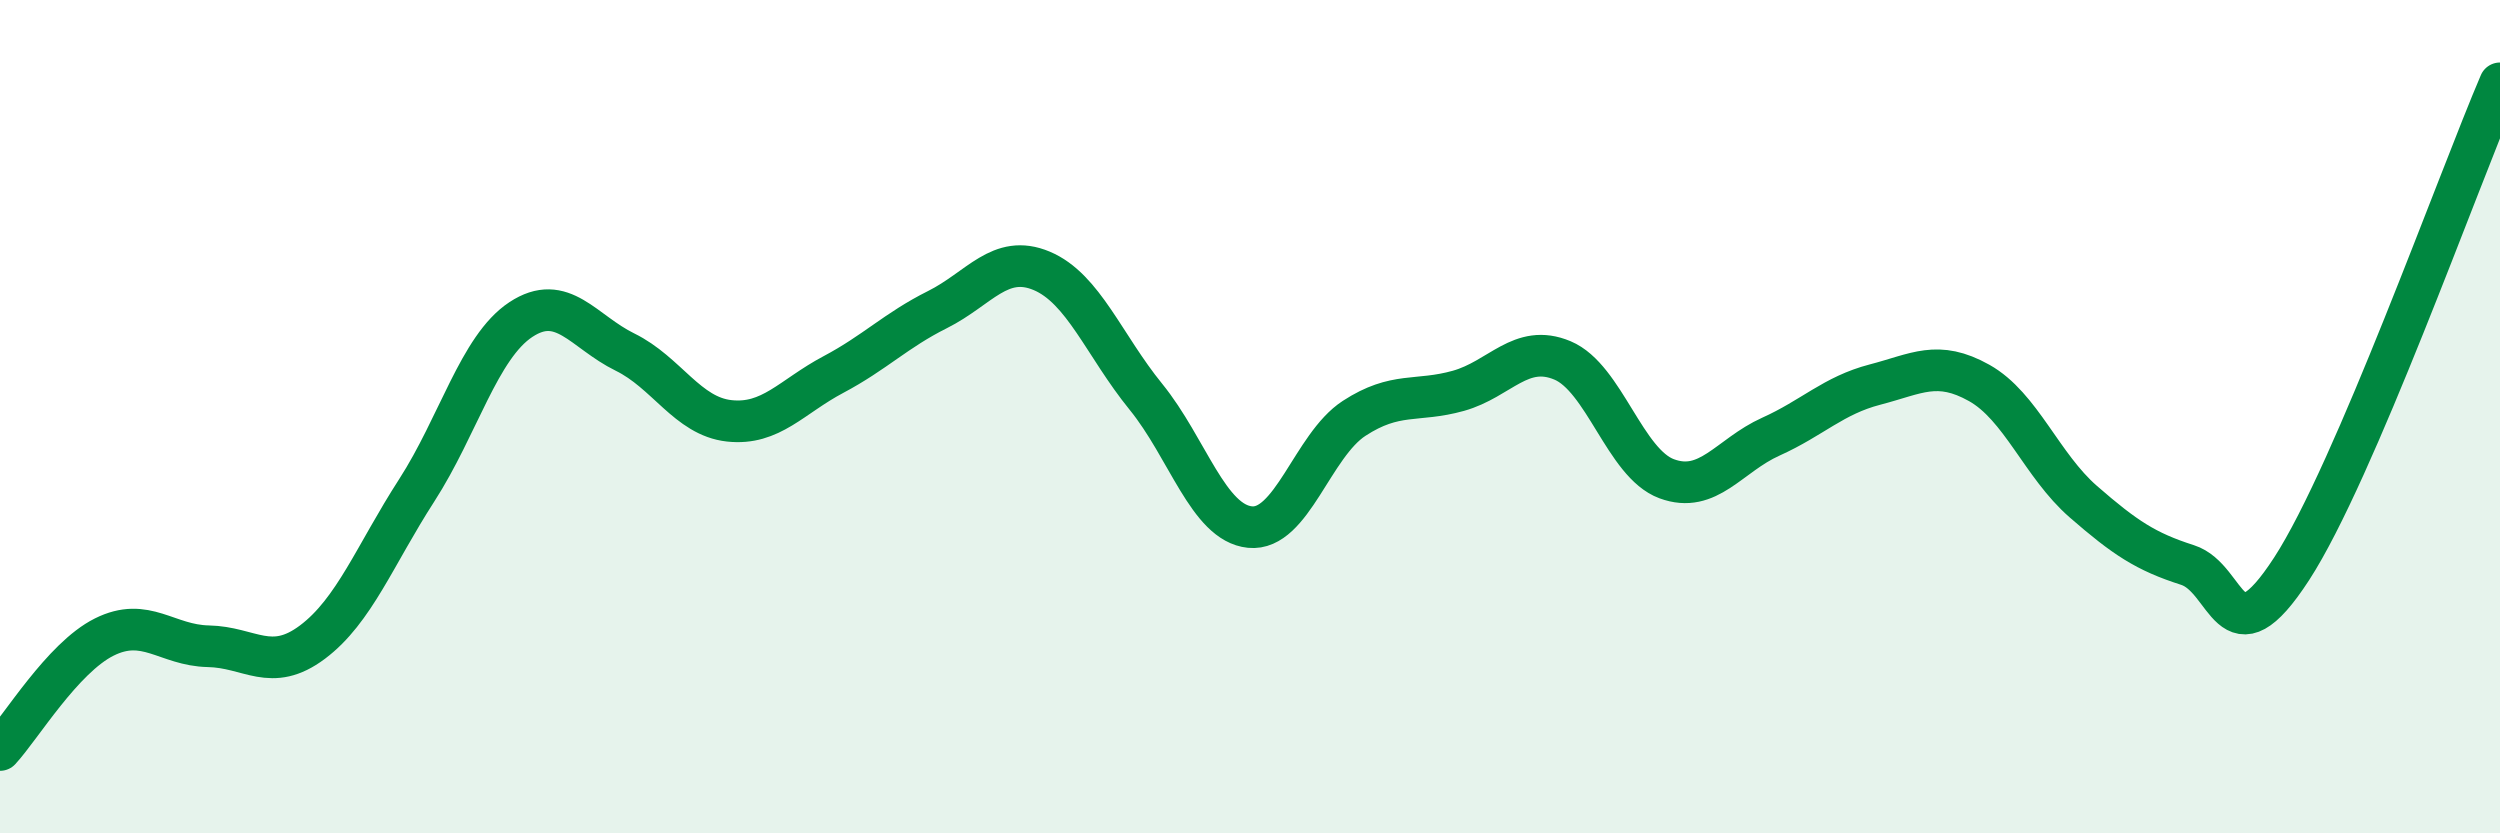
    <svg width="60" height="20" viewBox="0 0 60 20" xmlns="http://www.w3.org/2000/svg">
      <path
        d="M 0,18 C 0.5,17.46 1.5,15.79 2.5,15.29 C 3.5,14.79 4,15.49 5,15.51 C 6,15.53 6.5,16.16 7.5,15.41 C 8.5,14.66 9,13.32 10,11.77 C 11,10.22 11.5,8.33 12.5,7.67 C 13.5,7.01 14,7.96 15,8.45 C 16,8.94 16.5,9.99 17.5,10.1 C 18.5,10.21 19,9.52 20,8.99 C 21,8.46 21.5,7.93 22.5,7.43 C 23.5,6.93 24,6.08 25,6.5 C 26,6.92 26.5,8.29 27.5,9.52 C 28.5,10.75 29,12.55 30,12.65 C 31,12.75 31.5,10.69 32.5,10.04 C 33.5,9.39 34,9.66 35,9.38 C 36,9.1 36.5,8.23 37.5,8.65 C 38.5,9.07 39,11.12 40,11.49 C 41,11.86 41.5,10.93 42.5,10.48 C 43.5,10.03 44,9.49 45,9.23 C 46,8.97 46.5,8.63 47.5,9.19 C 48.5,9.75 49,11.17 50,12.04 C 51,12.91 51.5,13.24 52.5,13.56 C 53.5,13.88 53.5,15.96 55,13.65 C 56.5,11.34 59,4.33 60,2L60 20L0 20Z"
        fill="#008740"
        opacity="0.1"
        stroke-linecap="round"
        stroke-linejoin="round"
      />
      <path
        d="M 0,18 C 0.5,17.46 1.5,15.79 2.5,15.29 C 3.5,14.79 4,15.49 5,15.51 C 6,15.53 6.5,16.16 7.5,15.41 C 8.5,14.66 9,13.32 10,11.77 C 11,10.22 11.5,8.33 12.5,7.67 C 13.5,7.01 14,7.96 15,8.45 C 16,8.94 16.5,9.99 17.5,10.1 C 18.5,10.21 19,9.52 20,8.99 C 21,8.46 21.5,7.93 22.5,7.43 C 23.5,6.93 24,6.08 25,6.5 C 26,6.92 26.5,8.29 27.5,9.52 C 28.5,10.75 29,12.55 30,12.65 C 31,12.75 31.5,10.69 32.5,10.04 C 33.5,9.39 34,9.66 35,9.38 C 36,9.1 36.5,8.23 37.5,8.65 C 38.5,9.07 39,11.12 40,11.49 C 41,11.86 41.5,10.93 42.5,10.48 C 43.5,10.03 44,9.49 45,9.23 C 46,8.97 46.5,8.63 47.5,9.19 C 48.5,9.75 49,11.17 50,12.04 C 51,12.91 51.5,13.24 52.5,13.56 C 53.5,13.88 53.5,15.96 55,13.65 C 56.5,11.34 59,4.33 60,2"
        stroke="#008740"
        stroke-width="1"
        fill="none"
        stroke-linecap="round"
        stroke-linejoin="round"
      />
    </svg>
  